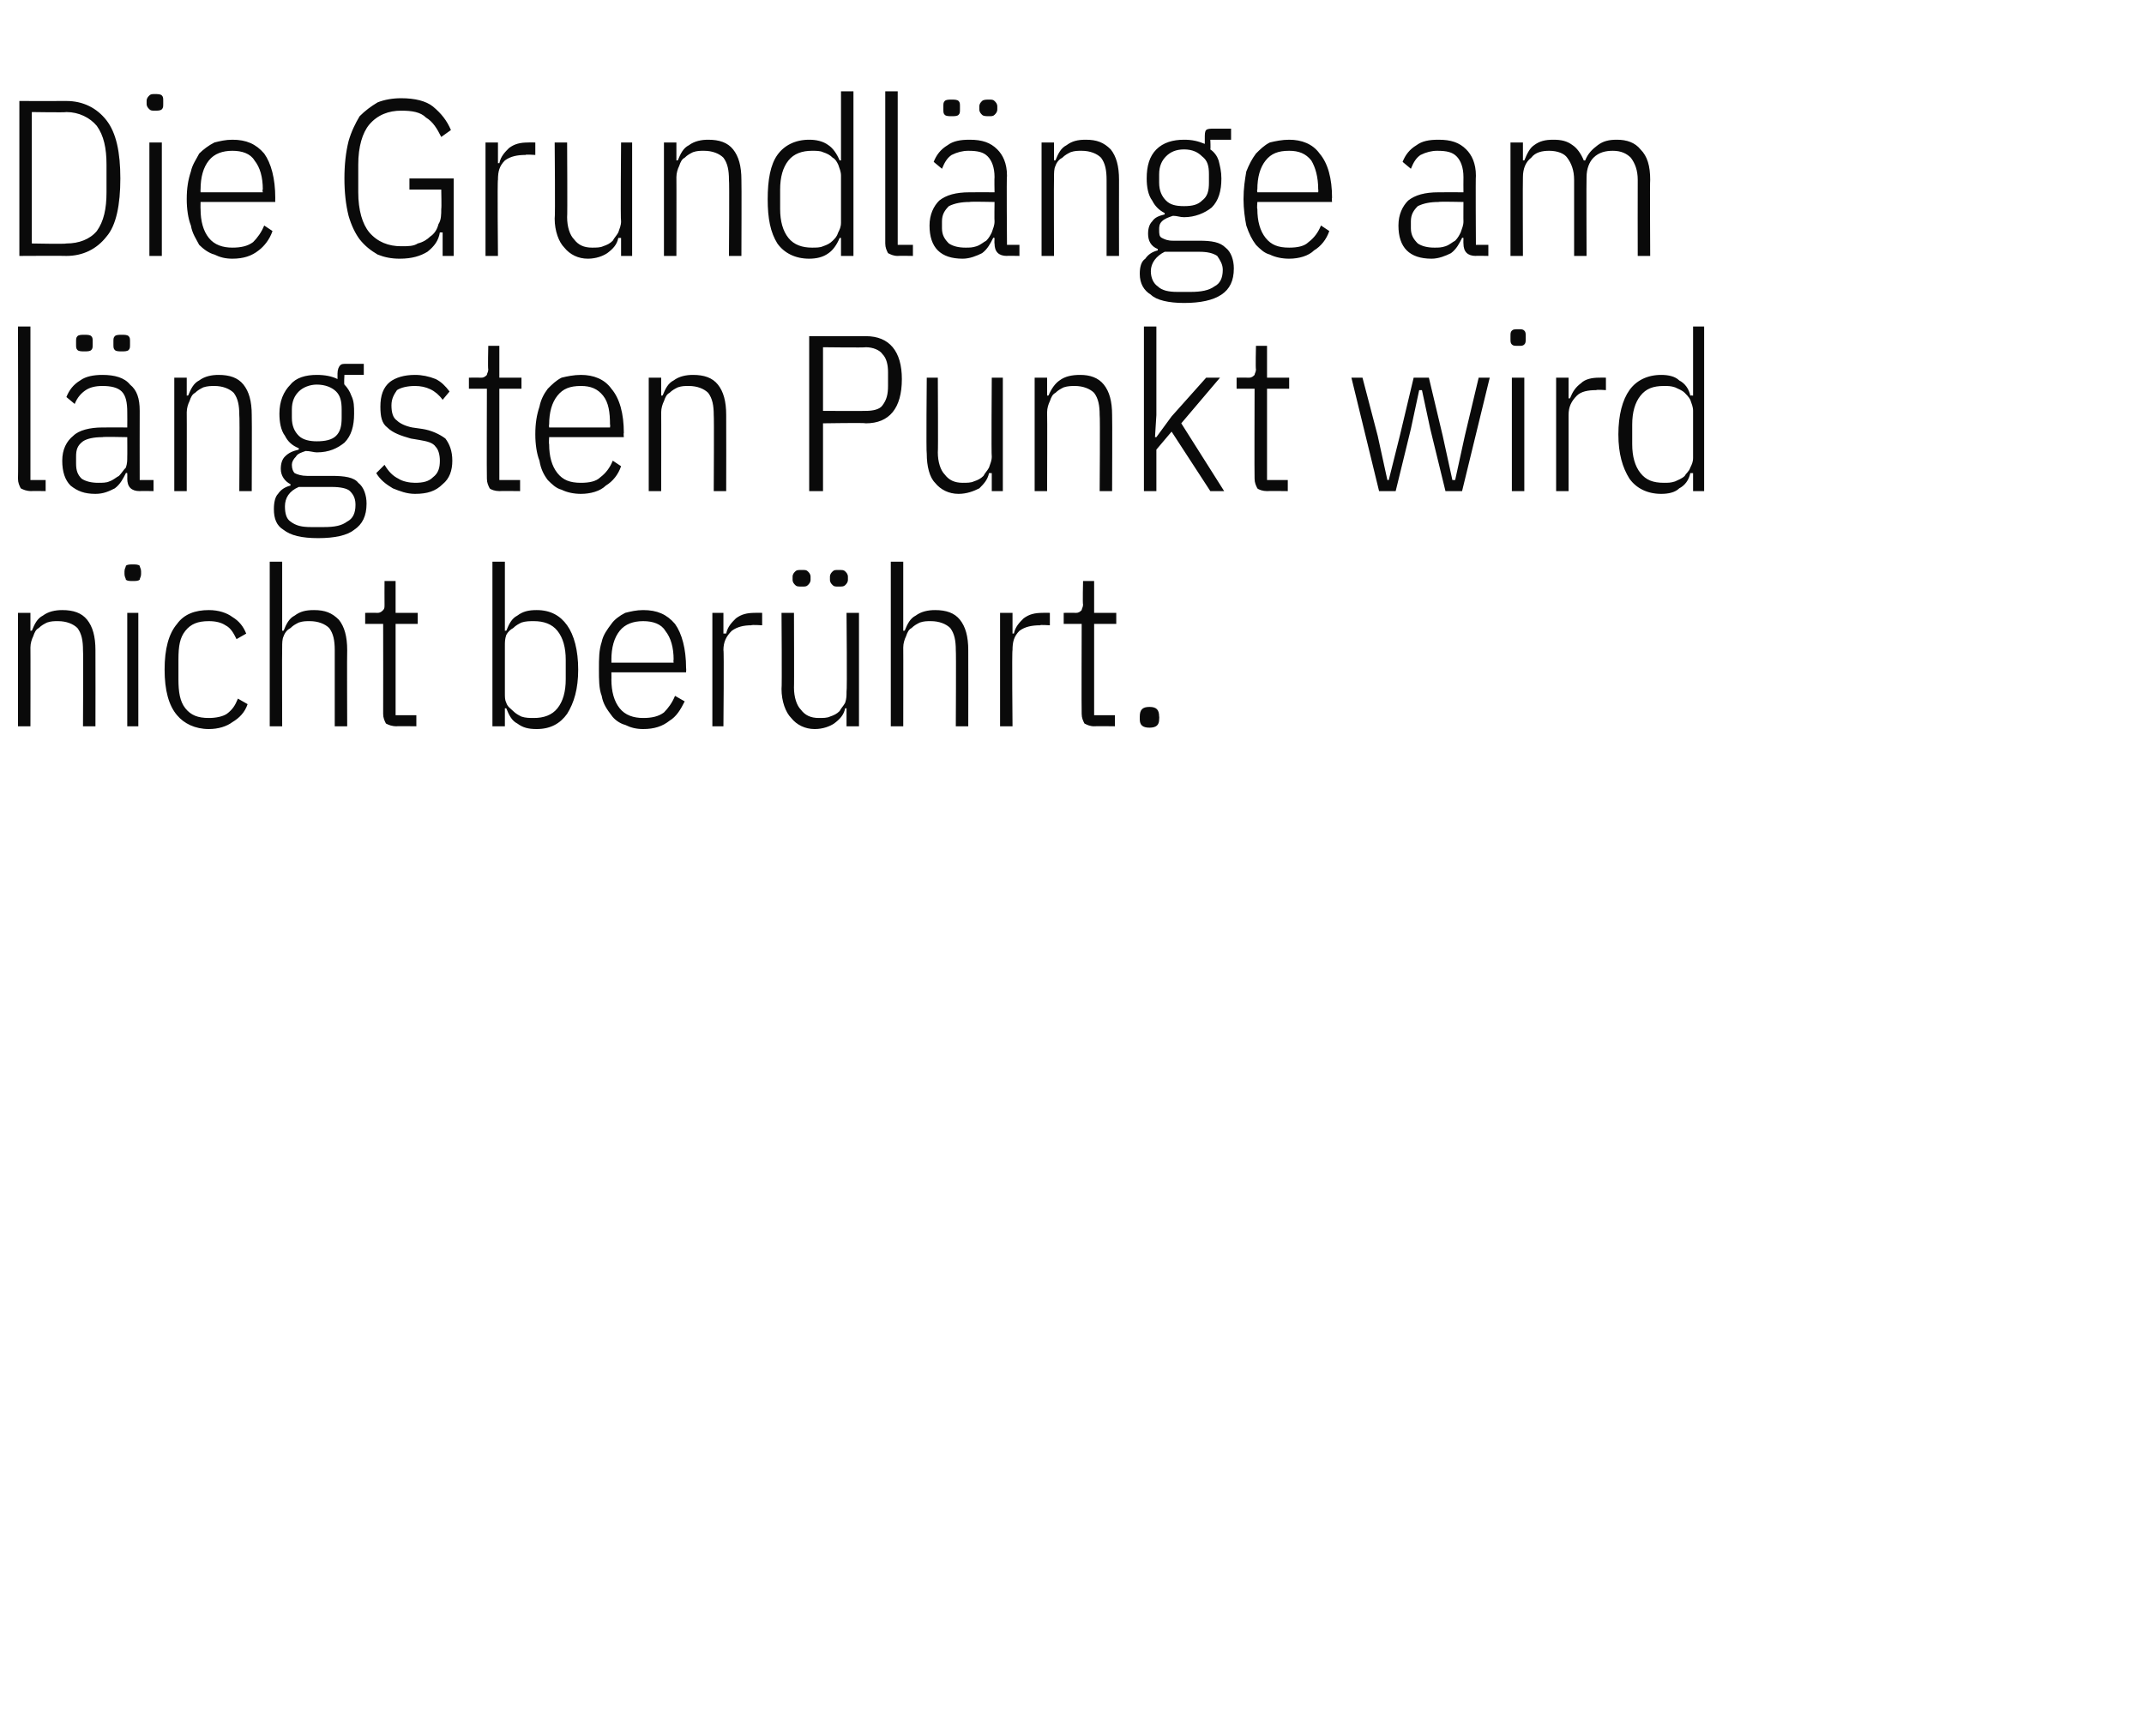 <?xml version="1.0" standalone="no"?><!DOCTYPE svg PUBLIC "-//W3C//DTD SVG 1.1//EN" "http://www.w3.org/Graphics/SVG/1.1/DTD/svg11.dtd"><svg xmlns="http://www.w3.org/2000/svg" version="1.1" width="155px" height="125.5px" viewBox="0 -6 155 125.5" style="top:-6px">  <desc>Die Grundl nge am l ngsten Punkt wird nicht ber hrt.</desc>  <defs/>  <g id="Polygon130259">    <path d="M 1.3 46.5 L 1.3 38.3 L 2.2 38.3 L 2.2 39.6 C 2.2 39.6 2.34 39.57 2.3 39.6 C 2.5 39.1 2.7 38.7 3.1 38.5 C 3.5 38.2 4 38.1 4.5 38.1 C 5.3 38.1 5.9 38.3 6.3 38.8 C 6.7 39.3 6.9 40 6.9 41 C 6.91 41.01 6.9 46.5 6.9 46.5 L 6 46.5 C 6 46.5 6.03 41.04 6 41 C 6 40.3 5.9 39.8 5.6 39.4 C 5.3 39.1 4.8 38.9 4.2 38.9 C 3.9 38.9 3.7 38.9 3.4 39 C 3.2 39.1 3 39.2 2.8 39.4 C 2.6 39.5 2.5 39.7 2.4 40 C 2.3 40.2 2.2 40.5 2.2 40.8 C 2.21 40.79 2.2 46.5 2.2 46.5 L 1.3 46.5 Z M 9.6 36 C 9.4 36 9.2 36 9.1 35.9 C 9.1 35.8 9 35.7 9 35.5 C 9 35.5 9 35.3 9 35.3 C 9 35.1 9.1 35 9.1 34.9 C 9.2 34.8 9.4 34.8 9.6 34.8 C 9.8 34.8 10 34.8 10.1 34.9 C 10.1 35 10.2 35.1 10.2 35.3 C 10.2 35.3 10.2 35.5 10.2 35.5 C 10.2 35.7 10.1 35.8 10.1 35.9 C 10 36 9.8 36 9.6 36 Z M 9.2 38.3 L 10 38.3 L 10 46.5 L 9.2 46.5 L 9.2 38.3 Z M 15.1 46.7 C 14.1 46.7 13.3 46.3 12.8 45.7 C 12.2 45 11.9 43.9 11.9 42.4 C 11.9 40.9 12.2 39.8 12.8 39.1 C 13.3 38.4 14.1 38.1 15.1 38.1 C 15.8 38.1 16.4 38.3 16.8 38.6 C 17.3 38.9 17.6 39.3 17.8 39.8 C 17.8 39.8 17.1 40.2 17.1 40.2 C 16.9 39.8 16.7 39.4 16.3 39.2 C 16 39 15.6 38.9 15.1 38.9 C 14.3 38.9 13.8 39.1 13.4 39.6 C 13 40.1 12.9 40.7 12.9 41.7 C 12.9 41.7 12.9 43.1 12.9 43.1 C 12.9 44 13 44.7 13.4 45.2 C 13.8 45.7 14.3 45.9 15.1 45.9 C 15.6 45.9 16.1 45.8 16.4 45.6 C 16.8 45.3 17 45 17.2 44.5 C 17.2 44.5 17.9 44.9 17.9 44.9 C 17.7 45.5 17.3 45.9 16.8 46.2 C 16.4 46.5 15.8 46.7 15.1 46.7 Z M 19.5 34.6 L 20.4 34.6 L 20.4 39.6 C 20.4 39.6 20.51 39.57 20.5 39.6 C 20.7 39.1 20.9 38.7 21.3 38.5 C 21.7 38.2 22.1 38.1 22.7 38.1 C 23.5 38.1 24 38.3 24.5 38.8 C 24.9 39.3 25.1 40 25.1 41 C 25.08 41.01 25.1 46.5 25.1 46.5 L 24.2 46.5 C 24.2 46.5 24.2 41.04 24.2 41 C 24.2 40.3 24.1 39.8 23.8 39.4 C 23.5 39.1 23 38.9 22.4 38.9 C 22.1 38.9 21.9 38.9 21.6 39 C 21.4 39.1 21.2 39.2 21 39.4 C 20.8 39.5 20.6 39.7 20.5 40 C 20.4 40.2 20.4 40.5 20.4 40.8 C 20.38 40.79 20.4 46.5 20.4 46.5 L 19.5 46.5 L 19.5 34.6 Z M 28.7 46.5 C 28.3 46.5 28.1 46.4 27.9 46.3 C 27.8 46.1 27.7 45.9 27.7 45.6 C 27.71 45.55 27.7 39.1 27.7 39.1 L 26.4 39.1 L 26.4 38.3 C 26.4 38.3 27.29 38.29 27.3 38.3 C 27.5 38.3 27.6 38.2 27.7 38.1 C 27.8 38 27.8 37.9 27.8 37.7 C 27.79 37.68 27.8 36 27.8 36 L 28.6 36 L 28.6 38.3 L 30.2 38.3 L 30.2 39.1 L 28.6 39.1 L 28.6 45.7 L 30.1 45.7 L 30.1 46.5 C 30.1 46.5 28.65 46.48 28.7 46.5 Z M 35.6 34.6 L 36.5 34.6 L 36.5 39.6 C 36.5 39.6 36.62 39.57 36.6 39.6 C 36.8 39.1 37 38.7 37.4 38.5 C 37.8 38.2 38.2 38.1 38.8 38.1 C 39.8 38.1 40.5 38.5 41 39.2 C 41.5 39.9 41.8 41 41.8 42.4 C 41.8 43.8 41.5 44.8 41 45.6 C 40.5 46.3 39.8 46.7 38.8 46.7 C 38.2 46.7 37.8 46.6 37.4 46.3 C 37 46.1 36.8 45.7 36.6 45.2 C 36.62 45.2 36.5 45.2 36.5 45.2 L 36.5 46.5 L 35.6 46.5 L 35.6 34.6 Z M 38.6 45.9 C 39.3 45.9 39.9 45.7 40.3 45.2 C 40.7 44.7 40.9 44 40.9 43.1 C 40.9 43.1 40.9 41.7 40.9 41.7 C 40.9 40.8 40.7 40.1 40.3 39.6 C 39.9 39.1 39.3 38.9 38.6 38.9 C 38.3 38.9 38 38.9 37.7 39 C 37.5 39.1 37.3 39.2 37.1 39.4 C 36.9 39.5 36.7 39.7 36.6 39.9 C 36.5 40.2 36.5 40.4 36.5 40.7 C 36.5 40.7 36.5 44.1 36.5 44.1 C 36.5 44.4 36.5 44.6 36.6 44.8 C 36.7 45.1 36.9 45.2 37.1 45.4 C 37.3 45.6 37.5 45.7 37.7 45.8 C 38 45.9 38.3 45.9 38.6 45.9 Z M 46.5 46.7 C 46 46.7 45.6 46.6 45.2 46.4 C 44.8 46.3 44.4 46 44.2 45.7 C 43.9 45.3 43.6 44.9 43.5 44.3 C 43.3 43.8 43.3 43.1 43.3 42.4 C 43.3 41.6 43.3 41 43.5 40.4 C 43.6 39.9 43.9 39.5 44.2 39.1 C 44.4 38.8 44.8 38.5 45.2 38.3 C 45.6 38.2 46 38.1 46.5 38.1 C 47.5 38.1 48.2 38.4 48.8 39.1 C 49.3 39.8 49.6 40.9 49.6 42.3 C 49.62 42.32 49.6 42.6 49.6 42.6 L 44.2 42.6 C 44.2 42.6 44.21 43.12 44.2 43.1 C 44.2 44 44.4 44.7 44.8 45.2 C 45.2 45.7 45.8 45.9 46.5 45.9 C 47.1 45.9 47.6 45.8 48 45.5 C 48.3 45.2 48.6 44.8 48.8 44.3 C 48.8 44.3 49.5 44.7 49.5 44.7 C 49.2 45.3 48.9 45.8 48.4 46.1 C 47.9 46.5 47.3 46.7 46.5 46.7 Z M 46.5 38.9 C 45.8 38.9 45.2 39.1 44.8 39.6 C 44.4 40.1 44.2 40.8 44.2 41.7 C 44.21 41.68 44.2 41.9 44.2 41.9 L 48.7 41.9 C 48.7 41.9 48.67 41.68 48.7 41.7 C 48.7 40.8 48.5 40.1 48.1 39.6 C 47.8 39.1 47.2 38.9 46.5 38.9 Z M 51.5 46.5 L 51.5 38.3 L 52.3 38.3 L 52.3 39.8 C 52.3 39.8 52.48 39.78 52.5 39.8 C 52.6 39.3 52.9 39 53.2 38.7 C 53.6 38.4 54 38.3 54.6 38.3 C 54.57 38.29 55.1 38.3 55.1 38.3 L 55.1 39.2 C 55.1 39.2 54.35 39.15 54.3 39.2 C 53.8 39.2 53.3 39.3 52.9 39.6 C 52.5 40 52.3 40.4 52.3 41 C 52.35 40.96 52.3 46.5 52.3 46.5 L 51.5 46.5 Z M 61.2 45.2 C 61.2 45.2 61.12 45.2 61.1 45.2 C 61 45.7 60.7 46 60.3 46.3 C 60 46.5 59.5 46.7 58.9 46.7 C 58.2 46.7 57.6 46.4 57.2 45.9 C 56.8 45.5 56.5 44.7 56.5 43.8 C 56.54 43.76 56.5 38.3 56.5 38.3 L 57.4 38.3 C 57.4 38.3 57.42 43.72 57.4 43.7 C 57.4 44.4 57.6 45 57.9 45.3 C 58.2 45.7 58.6 45.9 59.2 45.9 C 59.5 45.9 59.8 45.9 60 45.8 C 60.3 45.7 60.5 45.6 60.7 45.4 C 60.8 45.2 61 45 61.1 44.8 C 61.2 44.5 61.2 44.3 61.2 44 C 61.25 43.98 61.2 38.3 61.2 38.3 L 62.1 38.3 L 62.1 46.5 L 61.2 46.5 L 61.2 45.2 Z M 58 36.4 C 57.7 36.4 57.6 36.4 57.5 36.3 C 57.4 36.2 57.3 36.1 57.3 35.9 C 57.3 35.9 57.3 35.7 57.3 35.7 C 57.3 35.5 57.4 35.4 57.5 35.3 C 57.6 35.2 57.7 35.2 58 35.2 C 58.2 35.2 58.3 35.2 58.4 35.3 C 58.5 35.4 58.6 35.5 58.6 35.7 C 58.6 35.7 58.6 35.9 58.6 35.9 C 58.6 36.1 58.5 36.2 58.4 36.3 C 58.3 36.4 58.2 36.4 58 36.4 Z M 60.6 36.4 C 60.4 36.4 60.3 36.4 60.2 36.3 C 60.1 36.2 60 36.1 60 35.9 C 60 35.9 60 35.7 60 35.7 C 60 35.5 60.1 35.4 60.2 35.3 C 60.3 35.2 60.4 35.2 60.6 35.2 C 60.9 35.2 61 35.2 61.1 35.3 C 61.2 35.4 61.3 35.5 61.3 35.7 C 61.3 35.7 61.3 35.9 61.3 35.9 C 61.3 36.1 61.2 36.2 61.1 36.3 C 61 36.4 60.9 36.4 60.6 36.4 Z M 64.4 34.6 L 65.3 34.6 L 65.3 39.6 C 65.3 39.6 65.44 39.57 65.4 39.6 C 65.6 39.1 65.8 38.7 66.2 38.5 C 66.6 38.2 67.1 38.1 67.6 38.1 C 68.4 38.1 69 38.3 69.4 38.8 C 69.8 39.3 70 40 70 41 C 70.01 41.01 70 46.5 70 46.5 L 69.1 46.5 C 69.1 46.5 69.13 41.04 69.1 41 C 69.1 40.3 69 39.8 68.7 39.4 C 68.4 39.1 67.9 38.9 67.3 38.9 C 67 38.9 66.8 38.9 66.5 39 C 66.3 39.1 66.1 39.2 65.9 39.4 C 65.7 39.5 65.6 39.7 65.5 40 C 65.4 40.2 65.3 40.5 65.3 40.8 C 65.31 40.79 65.3 46.5 65.3 46.5 L 64.4 46.5 L 64.4 34.6 Z M 72.3 46.5 L 72.3 38.3 L 73.2 38.3 L 73.2 39.8 C 73.2 39.8 73.28 39.78 73.3 39.8 C 73.4 39.3 73.7 39 74 38.7 C 74.4 38.4 74.8 38.3 75.4 38.3 C 75.38 38.29 75.9 38.3 75.9 38.3 L 75.9 39.2 C 75.9 39.2 75.15 39.15 75.2 39.2 C 74.6 39.2 74.1 39.3 73.7 39.6 C 73.3 40 73.2 40.4 73.2 41 C 73.15 40.96 73.2 46.5 73.2 46.5 L 72.3 46.5 Z M 79.1 46.5 C 78.8 46.5 78.6 46.4 78.4 46.3 C 78.3 46.1 78.2 45.9 78.2 45.6 C 78.18 45.55 78.2 39.1 78.2 39.1 L 76.9 39.1 L 76.9 38.3 C 76.9 38.3 77.77 38.29 77.8 38.3 C 78 38.3 78.1 38.2 78.2 38.1 C 78.2 38 78.3 37.9 78.3 37.7 C 78.26 37.68 78.3 36 78.3 36 L 79.1 36 L 79.1 38.3 L 80.7 38.3 L 80.7 39.1 L 79.1 39.1 L 79.1 45.7 L 80.6 45.7 L 80.6 46.5 C 80.6 46.5 79.13 46.48 79.1 46.5 Z M 83.8 46 C 83.8 46.4 83.6 46.6 83.1 46.6 C 82.6 46.6 82.4 46.4 82.4 46 C 82.4 46 82.4 45.8 82.4 45.8 C 82.4 45.3 82.6 45.1 83.1 45.1 C 83.6 45.1 83.8 45.3 83.8 45.8 C 83.82 45.78 83.8 46 83.8 46 C 83.8 46 83.82 45.98 83.8 46 Z " stroke="none" fill="#0a0a0a"/>  </g>  <g id="Polygon130258">    <path d="M 2.3 29.5 C 1.9 29.5 1.7 29.4 1.5 29.3 C 1.4 29.1 1.3 28.9 1.3 28.6 C 1.33 28.55 1.3 17.6 1.3 17.6 L 2.2 17.6 L 2.2 28.7 L 3.3 28.7 L 3.3 29.5 C 3.3 29.5 2.26 29.48 2.3 29.5 Z M 10.1 29.5 C 9.5 29.5 9.2 29.2 9.2 28.6 C 9.21 28.62 9.2 28.2 9.2 28.2 C 9.2 28.2 9.08 28.17 9.1 28.2 C 8.9 28.6 8.7 29 8.3 29.3 C 7.9 29.5 7.5 29.7 6.9 29.7 C 6.1 29.7 5.6 29.5 5.1 29.1 C 4.7 28.7 4.5 28.1 4.5 27.3 C 4.5 26.5 4.8 25.9 5.3 25.5 C 5.7 25.1 6.5 24.9 7.4 24.9 C 7.44 24.89 9.2 24.9 9.2 24.9 C 9.2 24.9 9.21 23.8 9.2 23.8 C 9.2 23.1 9.1 22.6 8.8 22.3 C 8.5 22 8 21.9 7.4 21.9 C 6.9 21.9 6.5 22 6.2 22.2 C 5.9 22.4 5.6 22.7 5.4 23.2 C 5.4 23.2 4.8 22.7 4.8 22.7 C 5 22.2 5.3 21.8 5.8 21.5 C 6.2 21.2 6.8 21.1 7.4 21.1 C 8.3 21.1 9 21.3 9.4 21.8 C 9.9 22.2 10.1 22.8 10.1 23.7 C 10.09 23.72 10.1 28.7 10.1 28.7 L 11.1 28.7 L 11.1 29.5 C 11.1 29.5 10.09 29.48 10.1 29.5 Z M 7.1 28.9 C 7.4 28.9 7.7 28.9 7.9 28.8 C 8.2 28.7 8.4 28.5 8.6 28.4 C 8.8 28.2 8.9 28 9.1 27.8 C 9.2 27.5 9.2 27.3 9.2 27 C 9.21 27.01 9.2 25.6 9.2 25.6 C 9.2 25.6 7.42 25.56 7.4 25.6 C 6.8 25.6 6.3 25.7 6 25.9 C 5.6 26.2 5.5 26.5 5.5 27 C 5.5 27 5.5 27.5 5.5 27.5 C 5.5 28 5.6 28.3 5.9 28.6 C 6.2 28.8 6.6 28.9 7.1 28.9 Z M 6.1 19.4 C 5.9 19.4 5.7 19.4 5.6 19.3 C 5.5 19.2 5.5 19.1 5.5 18.9 C 5.5 18.9 5.5 18.7 5.5 18.7 C 5.5 18.5 5.5 18.4 5.6 18.3 C 5.7 18.2 5.9 18.2 6.1 18.2 C 6.3 18.2 6.5 18.2 6.6 18.3 C 6.7 18.4 6.7 18.5 6.7 18.7 C 6.7 18.7 6.7 18.9 6.7 18.9 C 6.7 19.1 6.7 19.2 6.6 19.3 C 6.5 19.4 6.3 19.4 6.1 19.4 Z M 8.8 19.4 C 8.6 19.4 8.4 19.4 8.3 19.3 C 8.2 19.2 8.2 19.1 8.2 18.9 C 8.2 18.9 8.2 18.7 8.2 18.7 C 8.2 18.5 8.2 18.4 8.3 18.3 C 8.4 18.2 8.6 18.2 8.8 18.2 C 9 18.2 9.2 18.2 9.3 18.3 C 9.4 18.4 9.4 18.5 9.4 18.7 C 9.4 18.7 9.4 18.9 9.4 18.9 C 9.4 19.1 9.4 19.2 9.3 19.3 C 9.2 19.4 9 19.4 8.8 19.4 Z M 12.6 29.5 L 12.6 21.3 L 13.5 21.3 L 13.5 22.6 C 13.5 22.6 13.64 22.57 13.6 22.6 C 13.8 22.1 14 21.7 14.4 21.5 C 14.8 21.2 15.3 21.1 15.8 21.1 C 16.6 21.1 17.2 21.3 17.6 21.8 C 18 22.3 18.2 23 18.2 24 C 18.22 24.01 18.2 29.5 18.2 29.5 L 17.3 29.5 C 17.3 29.5 17.34 24.04 17.3 24 C 17.3 23.3 17.2 22.8 16.9 22.4 C 16.6 22.1 16.1 21.9 15.5 21.9 C 15.3 21.9 15 21.9 14.7 22 C 14.5 22.1 14.3 22.2 14.1 22.4 C 13.9 22.5 13.8 22.7 13.7 23 C 13.6 23.2 13.5 23.5 13.5 23.8 C 13.51 23.79 13.5 29.5 13.5 29.5 L 12.6 29.5 Z M 26.5 30.4 C 26.5 31.3 26.2 31.9 25.6 32.3 C 25.1 32.7 24.2 32.9 23 32.9 C 21.8 32.9 21 32.7 20.5 32.3 C 20 32 19.8 31.5 19.8 30.8 C 19.8 30.3 19.9 29.9 20.1 29.7 C 20.3 29.4 20.6 29.2 21 29.1 C 21 29.1 21 29 21 29 C 20.6 28.8 20.3 28.4 20.3 27.9 C 20.3 27.5 20.4 27.2 20.6 27 C 20.9 26.7 21.2 26.6 21.6 26.5 C 21.6 26.5 21.6 26.4 21.6 26.4 C 21.1 26.2 20.8 25.9 20.6 25.5 C 20.3 25.1 20.2 24.5 20.2 23.9 C 20.2 23 20.5 22.3 21 21.8 C 21.4 21.3 22.1 21.1 22.9 21.1 C 23.5 21.1 24 21.2 24.4 21.4 C 24.4 21.4 24.4 21 24.4 21 C 24.4 20.7 24.5 20.5 24.6 20.4 C 24.7 20.3 24.8 20.3 25.1 20.3 C 25.08 20.3 26.3 20.3 26.3 20.3 L 26.3 21.1 L 24.9 21.1 C 24.9 21.1 24.86 21.77 24.9 21.8 C 25.1 22 25.3 22.3 25.4 22.6 C 25.6 23 25.6 23.4 25.6 23.9 C 25.6 24.8 25.4 25.5 24.9 26 C 24.4 26.4 23.8 26.7 22.9 26.7 C 22.7 26.7 22.4 26.6 22.1 26.6 C 21.8 26.7 21.5 26.8 21.4 27 C 21.2 27.2 21.1 27.4 21.1 27.6 C 21.1 27.9 21.2 28.1 21.3 28.2 C 21.5 28.3 21.8 28.4 22.2 28.4 C 22.2 28.4 24 28.4 24 28.4 C 24.9 28.4 25.6 28.5 25.9 28.9 C 26.3 29.2 26.5 29.8 26.5 30.4 Z M 25.7 30.5 C 25.7 30.1 25.6 29.8 25.3 29.5 C 25.1 29.3 24.6 29.2 24 29.2 C 24 29.2 21.6 29.2 21.6 29.2 C 20.9 29.5 20.6 30 20.6 30.6 C 20.6 31.1 20.7 31.5 21 31.7 C 21.4 32 21.8 32.1 22.5 32.1 C 22.5 32.1 23.4 32.1 23.4 32.1 C 24.2 32.1 24.7 32 25.1 31.7 C 25.5 31.5 25.7 31.1 25.7 30.5 Z M 22.9 25.9 C 23.5 25.9 24 25.8 24.3 25.5 C 24.6 25.2 24.7 24.8 24.7 24.2 C 24.7 24.2 24.7 23.6 24.7 23.6 C 24.7 23 24.6 22.6 24.3 22.3 C 24 22 23.5 21.8 22.9 21.8 C 22.4 21.8 21.9 22 21.6 22.3 C 21.3 22.6 21.1 23 21.1 23.6 C 21.1 23.6 21.1 24.2 21.1 24.2 C 21.1 24.8 21.3 25.2 21.6 25.5 C 21.9 25.8 22.4 25.9 22.9 25.9 Z M 30 29.7 C 29.4 29.7 28.9 29.5 28.4 29.3 C 27.9 29 27.5 28.7 27.2 28.2 C 27.2 28.2 27.8 27.6 27.8 27.6 C 28.1 28.1 28.4 28.4 28.8 28.6 C 29.1 28.8 29.6 28.9 30 28.9 C 30.6 28.9 31 28.8 31.3 28.5 C 31.7 28.2 31.8 27.8 31.8 27.3 C 31.8 26.9 31.7 26.5 31.5 26.3 C 31.3 26 30.9 25.9 30.3 25.8 C 30.3 25.8 29.7 25.7 29.7 25.7 C 29 25.5 28.4 25.3 28 24.9 C 27.6 24.6 27.5 24.1 27.5 23.4 C 27.5 22.6 27.7 22 28.2 21.6 C 28.6 21.3 29.2 21.1 30 21.1 C 30.5 21.1 31 21.2 31.5 21.4 C 31.9 21.6 32.2 21.9 32.5 22.3 C 32.5 22.3 32 22.9 32 22.9 C 31.5 22.2 30.8 21.9 30 21.9 C 29.5 21.9 29 22 28.7 22.2 C 28.5 22.5 28.3 22.8 28.3 23.3 C 28.3 23.8 28.4 24.2 28.7 24.4 C 28.9 24.6 29.3 24.8 29.8 24.9 C 29.8 24.9 30.5 25 30.5 25 C 31.2 25.1 31.8 25.4 32.2 25.7 C 32.5 26.1 32.7 26.6 32.7 27.3 C 32.7 28 32.5 28.6 32 29 C 31.5 29.5 30.9 29.7 30 29.7 Z M 36.1 29.5 C 35.8 29.5 35.5 29.4 35.4 29.3 C 35.3 29.1 35.2 28.9 35.2 28.6 C 35.18 28.55 35.2 22.1 35.2 22.1 L 33.9 22.1 L 33.9 21.3 C 33.9 21.3 34.76 21.29 34.8 21.3 C 35 21.3 35.1 21.2 35.2 21.1 C 35.2 21 35.3 20.9 35.3 20.7 C 35.26 20.68 35.3 19 35.3 19 L 36.1 19 L 36.1 21.3 L 37.7 21.3 L 37.7 22.1 L 36.1 22.1 L 36.1 28.7 L 37.6 28.7 L 37.6 29.5 C 37.6 29.5 36.12 29.48 36.1 29.5 Z M 42 29.7 C 41.5 29.7 41 29.6 40.6 29.4 C 40.2 29.3 39.9 29 39.6 28.7 C 39.3 28.3 39.1 27.9 39 27.3 C 38.8 26.8 38.7 26.1 38.7 25.4 C 38.7 24.6 38.8 24 39 23.4 C 39.1 22.9 39.3 22.5 39.6 22.1 C 39.9 21.8 40.2 21.5 40.6 21.3 C 41 21.2 41.5 21.1 42 21.1 C 42.9 21.1 43.7 21.4 44.2 22.1 C 44.8 22.8 45.1 23.9 45.1 25.3 C 45.07 25.32 45.1 25.6 45.1 25.6 L 39.7 25.6 C 39.7 25.6 39.67 26.12 39.7 26.1 C 39.7 27 39.9 27.7 40.3 28.2 C 40.7 28.7 41.2 28.9 42 28.9 C 42.6 28.9 43.1 28.8 43.4 28.5 C 43.8 28.2 44.1 27.8 44.3 27.3 C 44.3 27.3 44.9 27.7 44.9 27.7 C 44.7 28.3 44.3 28.8 43.8 29.1 C 43.4 29.5 42.7 29.7 42 29.7 Z M 42 21.9 C 41.2 21.9 40.7 22.1 40.3 22.6 C 39.9 23.1 39.7 23.8 39.7 24.7 C 39.67 24.68 39.7 24.9 39.7 24.9 L 44.1 24.9 C 44.1 24.9 44.13 24.68 44.1 24.7 C 44.1 23.8 44 23.1 43.6 22.6 C 43.2 22.1 42.7 21.9 42 21.9 Z M 46.9 29.5 L 46.9 21.3 L 47.8 21.3 L 47.8 22.6 C 47.8 22.6 47.94 22.57 47.9 22.6 C 48.1 22.1 48.3 21.7 48.7 21.5 C 49.1 21.2 49.6 21.1 50.1 21.1 C 50.9 21.1 51.5 21.3 51.9 21.8 C 52.3 22.3 52.5 23 52.5 24 C 52.51 24.01 52.5 29.5 52.5 29.5 L 51.6 29.5 C 51.6 29.5 51.63 24.04 51.6 24 C 51.6 23.3 51.5 22.8 51.2 22.4 C 50.9 22.1 50.4 21.9 49.8 21.9 C 49.5 21.9 49.3 21.9 49 22 C 48.8 22.1 48.6 22.2 48.4 22.4 C 48.2 22.5 48.1 22.7 48 23 C 47.9 23.2 47.8 23.5 47.8 23.8 C 47.81 23.79 47.8 29.5 47.8 29.5 L 46.9 29.5 Z M 58.5 29.5 L 58.5 18.3 C 58.5 18.3 62.59 18.31 62.6 18.3 C 64.3 18.3 65.2 19.4 65.2 21.4 C 65.2 23.5 64.3 24.6 62.6 24.6 C 62.59 24.55 59.5 24.6 59.5 24.6 L 59.5 29.5 L 58.5 29.5 Z M 59.5 23.7 C 59.5 23.7 62.56 23.72 62.6 23.7 C 63.1 23.7 63.6 23.6 63.8 23.3 C 64.1 22.9 64.2 22.5 64.2 21.9 C 64.2 21.9 64.2 20.9 64.2 20.9 C 64.2 20.4 64.1 19.9 63.8 19.6 C 63.6 19.3 63.1 19.1 62.6 19.1 C 62.56 19.14 59.5 19.1 59.5 19.1 L 59.5 23.7 Z M 71.7 28.2 C 71.7 28.2 71.53 28.2 71.5 28.2 C 71.4 28.7 71.1 29 70.8 29.3 C 70.4 29.5 69.9 29.7 69.3 29.7 C 68.6 29.7 68 29.4 67.6 28.9 C 67.2 28.5 67 27.7 67 26.8 C 66.95 26.76 67 21.3 67 21.3 L 67.8 21.3 C 67.8 21.3 67.83 26.72 67.8 26.7 C 67.8 27.4 68 28 68.3 28.3 C 68.6 28.7 69 28.9 69.6 28.9 C 69.9 28.9 70.2 28.9 70.4 28.8 C 70.7 28.7 70.9 28.6 71.1 28.4 C 71.2 28.2 71.4 28 71.5 27.8 C 71.6 27.5 71.7 27.3 71.7 27 C 71.66 26.98 71.7 21.3 71.7 21.3 L 72.5 21.3 L 72.5 29.5 L 71.7 29.5 L 71.7 28.2 Z M 74.8 29.5 L 74.8 21.3 L 75.7 21.3 L 75.7 22.6 C 75.7 22.6 75.84 22.57 75.8 22.6 C 76 22.1 76.3 21.7 76.6 21.5 C 77 21.2 77.5 21.1 78.1 21.1 C 78.8 21.1 79.4 21.3 79.8 21.8 C 80.2 22.3 80.4 23 80.4 24 C 80.42 24.01 80.4 29.5 80.4 29.5 L 79.5 29.5 C 79.5 29.5 79.54 24.04 79.5 24 C 79.5 23.3 79.4 22.8 79.1 22.4 C 78.8 22.1 78.3 21.9 77.7 21.9 C 77.5 21.9 77.2 21.9 76.9 22 C 76.7 22.1 76.5 22.2 76.3 22.4 C 76.1 22.5 76 22.7 75.9 23 C 75.8 23.2 75.7 23.5 75.7 23.8 C 75.72 23.79 75.7 29.5 75.7 29.5 L 74.8 29.5 Z M 82.7 17.6 L 83.6 17.6 L 83.6 24 L 83.5 25.6 L 83.6 25.6 L 84.7 24.1 L 87.2 21.3 L 88.2 21.3 L 85.4 24.6 L 88.5 29.5 L 87.5 29.5 L 84.7 25.2 L 83.6 26.5 L 83.6 29.5 L 82.7 29.5 L 82.7 17.6 Z M 91.6 29.5 C 91.3 29.5 91 29.4 90.9 29.3 C 90.8 29.1 90.7 28.9 90.7 28.6 C 90.68 28.55 90.7 22.1 90.7 22.1 L 89.4 22.1 L 89.4 21.3 C 89.4 21.3 90.26 21.29 90.3 21.3 C 90.5 21.3 90.6 21.2 90.7 21.1 C 90.7 21 90.8 20.9 90.8 20.7 C 90.76 20.68 90.8 19 90.8 19 L 91.6 19 L 91.6 21.3 L 93.2 21.3 L 93.2 22.1 L 91.6 22.1 L 91.6 28.7 L 93.1 28.7 L 93.1 29.5 C 93.1 29.5 91.62 29.48 91.6 29.5 Z M 97.7 21.3 L 98.5 21.3 L 99.6 25.5 L 100.3 28.7 L 100.4 28.7 L 101.2 25.5 L 102.2 21.3 L 103.3 21.3 L 104.3 25.5 L 105 28.7 L 105.2 28.7 L 105.9 25.5 L 106.9 21.3 L 107.7 21.3 L 105.7 29.5 L 104.5 29.5 L 103.4 25 L 102.8 22.2 L 102.6 22.2 L 102 25 L 100.9 29.5 L 99.7 29.5 L 97.7 21.3 Z M 109.8 19 C 109.5 19 109.4 19 109.3 18.9 C 109.2 18.8 109.2 18.7 109.2 18.5 C 109.2 18.5 109.2 18.3 109.2 18.3 C 109.2 18.1 109.2 18 109.3 17.9 C 109.4 17.8 109.5 17.8 109.8 17.8 C 110 17.8 110.1 17.8 110.2 17.9 C 110.3 18 110.3 18.1 110.3 18.3 C 110.3 18.3 110.3 18.5 110.3 18.5 C 110.3 18.7 110.3 18.8 110.2 18.9 C 110.1 19 110 19 109.8 19 Z M 109.3 21.3 L 110.2 21.3 L 110.2 29.5 L 109.3 29.5 L 109.3 21.3 Z M 112.5 29.5 L 112.5 21.3 L 113.4 21.3 L 113.4 22.8 C 113.4 22.8 113.53 22.78 113.5 22.8 C 113.7 22.3 113.9 22 114.3 21.7 C 114.6 21.4 115.1 21.3 115.6 21.3 C 115.62 21.29 116.1 21.3 116.1 21.3 L 116.1 22.2 C 116.1 22.2 115.4 22.15 115.4 22.2 C 114.8 22.2 114.3 22.3 114 22.6 C 113.6 23 113.4 23.4 113.4 24 C 113.4 23.96 113.4 29.5 113.4 29.5 L 112.5 29.5 Z M 122.4 28.2 C 122.4 28.2 122.22 28.2 122.2 28.2 C 122.1 28.7 121.8 29.1 121.4 29.3 C 121.1 29.6 120.6 29.7 120.1 29.7 C 119.1 29.7 118.3 29.3 117.8 28.6 C 117.3 27.8 117 26.8 117 25.4 C 117 24 117.3 22.9 117.8 22.2 C 118.3 21.5 119.1 21.1 120.1 21.1 C 120.6 21.1 121.1 21.2 121.4 21.5 C 121.8 21.7 122.1 22.1 122.2 22.6 C 122.22 22.57 122.4 22.6 122.4 22.6 L 122.4 17.6 L 123.2 17.6 L 123.2 29.5 L 122.4 29.5 L 122.4 28.2 Z M 120.3 28.9 C 120.6 28.9 120.8 28.9 121.1 28.8 C 121.3 28.7 121.6 28.6 121.8 28.4 C 121.9 28.2 122.1 28.1 122.2 27.8 C 122.3 27.6 122.4 27.4 122.4 27.1 C 122.4 27.1 122.4 23.7 122.4 23.7 C 122.4 23.4 122.3 23.2 122.2 22.9 C 122.1 22.7 121.9 22.5 121.8 22.4 C 121.6 22.2 121.3 22.1 121.1 22 C 120.8 21.9 120.6 21.9 120.3 21.9 C 119.5 21.9 119 22.1 118.6 22.6 C 118.2 23.1 118 23.8 118 24.7 C 118 24.7 118 26.1 118 26.1 C 118 27 118.2 27.7 118.6 28.2 C 119 28.7 119.5 28.9 120.3 28.9 Z " stroke="none" fill="#0a0a0a"/>  </g>  <g id="Polygon130257">    <path d="M 1.4 1.3 C 1.4 1.3 4.75 1.31 4.8 1.3 C 6 1.3 7 1.8 7.7 2.7 C 8.4 3.6 8.7 5 8.7 6.9 C 8.7 8.8 8.4 10.3 7.7 11.1 C 7 12 6 12.5 4.8 12.5 C 4.75 12.48 1.4 12.5 1.4 12.5 L 1.4 1.3 Z M 4.8 11.6 C 5.7 11.6 6.5 11.3 7 10.7 C 7.5 10 7.7 9.1 7.7 7.9 C 7.7 7.9 7.7 5.9 7.7 5.9 C 7.7 4.7 7.5 3.8 7 3.1 C 6.5 2.5 5.7 2.1 4.8 2.1 C 4.77 2.14 2.3 2.1 2.3 2.1 L 2.3 11.6 C 2.3 11.6 4.77 11.65 4.8 11.6 Z M 11.2 2 C 11 2 10.9 2 10.8 1.9 C 10.7 1.8 10.6 1.7 10.6 1.5 C 10.6 1.5 10.6 1.3 10.6 1.3 C 10.6 1.1 10.7 1 10.8 0.9 C 10.9 0.8 11 0.8 11.2 0.8 C 11.4 0.8 11.6 0.8 11.7 0.9 C 11.8 1 11.8 1.1 11.8 1.3 C 11.8 1.3 11.8 1.5 11.8 1.5 C 11.8 1.7 11.8 1.8 11.7 1.9 C 11.6 2 11.4 2 11.2 2 Z M 10.8 4.3 L 11.7 4.3 L 11.7 12.5 L 10.8 12.5 L 10.8 4.3 Z M 16.8 12.7 C 16.3 12.7 15.9 12.6 15.5 12.4 C 15.1 12.3 14.7 12 14.4 11.7 C 14.2 11.3 13.9 10.9 13.8 10.3 C 13.6 9.8 13.5 9.1 13.5 8.4 C 13.5 7.6 13.6 7 13.8 6.4 C 13.9 5.9 14.2 5.5 14.4 5.1 C 14.7 4.8 15.1 4.5 15.5 4.3 C 15.9 4.2 16.3 4.1 16.8 4.1 C 17.8 4.1 18.5 4.4 19.1 5.1 C 19.6 5.8 19.9 6.9 19.9 8.3 C 19.89 8.32 19.9 8.6 19.9 8.6 L 14.5 8.6 C 14.5 8.6 14.49 9.12 14.5 9.1 C 14.5 10 14.7 10.7 15.1 11.2 C 15.5 11.7 16.1 11.9 16.8 11.9 C 17.4 11.9 17.9 11.8 18.3 11.5 C 18.6 11.2 18.9 10.8 19.1 10.3 C 19.1 10.3 19.7 10.7 19.7 10.7 C 19.5 11.3 19.1 11.8 18.7 12.1 C 18.2 12.5 17.6 12.7 16.8 12.7 Z M 16.8 4.9 C 16.1 4.9 15.5 5.1 15.1 5.6 C 14.7 6.1 14.5 6.8 14.5 7.7 C 14.49 7.68 14.5 7.9 14.5 7.9 L 19 7.9 C 19 7.9 18.95 7.68 19 7.7 C 19 6.8 18.8 6.1 18.4 5.6 C 18.1 5.1 17.5 4.9 16.8 4.9 Z M 32 10.8 C 32 10.8 31.83 10.8 31.8 10.8 C 31.7 11.4 31.4 11.8 30.9 12.2 C 30.4 12.5 29.8 12.7 28.9 12.7 C 28.3 12.7 27.8 12.6 27.3 12.4 C 26.8 12.1 26.4 11.8 26 11.3 C 25.7 10.9 25.4 10.3 25.2 9.6 C 25 8.8 24.9 7.9 24.9 6.9 C 24.9 5.9 25 5 25.2 4.2 C 25.4 3.5 25.7 2.9 26 2.4 C 26.4 2 26.8 1.7 27.3 1.4 C 27.8 1.2 28.4 1.1 29 1.1 C 30 1.1 30.8 1.3 31.3 1.7 C 31.9 2.2 32.3 2.7 32.6 3.4 C 32.6 3.4 31.9 3.9 31.9 3.9 C 31.6 3.3 31.3 2.8 30.8 2.5 C 30.4 2.1 29.8 2 29 2 C 28.1 2 27.3 2.3 26.7 3 C 26.2 3.6 25.9 4.6 25.9 5.9 C 25.9 5.9 25.9 7.9 25.9 7.9 C 25.9 9.2 26.2 10.2 26.7 10.8 C 27.3 11.5 28.1 11.8 29 11.8 C 29.5 11.8 29.9 11.8 30.2 11.6 C 30.6 11.5 30.9 11.3 31.1 11.1 C 31.4 10.9 31.6 10.6 31.7 10.2 C 31.9 9.9 31.9 9.5 31.9 9.1 C 31.93 9.07 31.9 7.7 31.9 7.7 L 29.6 7.7 L 29.6 6.9 L 32.8 6.9 L 32.8 12.5 L 32 12.5 L 32 10.8 Z M 35.1 12.5 L 35.1 4.3 L 36 4.3 L 36 5.8 C 36 5.8 36.08 5.78 36.1 5.8 C 36.2 5.3 36.5 5 36.8 4.7 C 37.2 4.4 37.6 4.3 38.2 4.3 C 38.18 4.29 38.7 4.3 38.7 4.3 L 38.7 5.2 C 38.7 5.2 37.95 5.15 38 5.2 C 37.4 5.2 36.9 5.3 36.5 5.6 C 36.1 6 36 6.4 36 7 C 35.95 6.96 36 12.5 36 12.5 L 35.1 12.5 Z M 44.9 11.2 C 44.9 11.2 44.72 11.2 44.7 11.2 C 44.6 11.7 44.3 12 43.9 12.3 C 43.6 12.5 43.1 12.7 42.5 12.7 C 41.8 12.7 41.2 12.4 40.8 11.9 C 40.4 11.5 40.1 10.7 40.1 9.8 C 40.15 9.76 40.1 4.3 40.1 4.3 L 41 4.3 C 41 4.3 41.03 9.72 41 9.7 C 41 10.4 41.2 11 41.5 11.3 C 41.8 11.7 42.2 11.9 42.8 11.9 C 43.1 11.9 43.4 11.9 43.6 11.8 C 43.9 11.7 44.1 11.6 44.3 11.4 C 44.4 11.2 44.6 11 44.7 10.8 C 44.8 10.5 44.9 10.3 44.9 10 C 44.85 9.98 44.9 4.3 44.9 4.3 L 45.7 4.3 L 45.7 12.5 L 44.9 12.5 L 44.9 11.2 Z M 48 12.5 L 48 4.3 L 48.9 4.3 L 48.9 5.6 C 48.9 5.6 49.04 5.57 49 5.6 C 49.2 5.1 49.4 4.7 49.8 4.5 C 50.2 4.2 50.7 4.1 51.2 4.1 C 52 4.1 52.6 4.3 53 4.8 C 53.4 5.3 53.6 6 53.6 7 C 53.62 7.01 53.6 12.5 53.6 12.5 L 52.7 12.5 C 52.7 12.5 52.74 7.04 52.7 7 C 52.7 6.3 52.6 5.8 52.3 5.4 C 52 5.1 51.5 4.9 50.9 4.9 C 50.6 4.9 50.4 4.9 50.1 5 C 49.9 5.1 49.7 5.2 49.5 5.4 C 49.3 5.5 49.2 5.7 49.1 6 C 49 6.2 48.9 6.5 48.9 6.8 C 48.91 6.79 48.9 12.5 48.9 12.5 L 48 12.5 Z M 60.8 11.2 C 60.8 11.2 60.65 11.2 60.7 11.2 C 60.5 11.7 60.2 12.1 59.9 12.3 C 59.5 12.6 59 12.7 58.5 12.7 C 57.5 12.7 56.7 12.3 56.2 11.6 C 55.7 10.8 55.5 9.8 55.5 8.4 C 55.5 7 55.7 5.9 56.2 5.2 C 56.7 4.5 57.5 4.1 58.5 4.1 C 59 4.1 59.5 4.2 59.9 4.5 C 60.2 4.7 60.5 5.1 60.7 5.6 C 60.65 5.57 60.8 5.6 60.8 5.6 L 60.8 0.6 L 61.7 0.6 L 61.7 12.5 L 60.8 12.5 L 60.8 11.2 Z M 58.7 11.9 C 59 11.9 59.3 11.9 59.5 11.8 C 59.8 11.7 60 11.6 60.2 11.4 C 60.4 11.2 60.5 11.1 60.6 10.8 C 60.7 10.6 60.8 10.4 60.8 10.1 C 60.8 10.1 60.8 6.7 60.8 6.7 C 60.8 6.4 60.7 6.2 60.6 5.9 C 60.5 5.7 60.4 5.5 60.2 5.4 C 60 5.2 59.8 5.1 59.5 5 C 59.3 4.9 59 4.9 58.7 4.9 C 58 4.9 57.4 5.1 57 5.6 C 56.6 6.1 56.4 6.8 56.4 7.7 C 56.4 7.7 56.4 9.1 56.4 9.1 C 56.4 10 56.6 10.7 57 11.2 C 57.4 11.7 58 11.9 58.7 11.9 Z M 64.9 12.5 C 64.6 12.5 64.4 12.4 64.2 12.3 C 64.1 12.1 64 11.9 64 11.6 C 64 11.55 64 0.6 64 0.6 L 64.9 0.6 L 64.9 11.7 L 66 11.7 L 66 12.5 C 66 12.5 64.93 12.48 64.9 12.5 Z M 72.8 12.5 C 72.2 12.5 71.9 12.2 71.9 11.6 C 71.88 11.62 71.9 11.2 71.9 11.2 C 71.9 11.2 71.76 11.17 71.8 11.2 C 71.6 11.6 71.4 12 71 12.3 C 70.6 12.5 70.1 12.7 69.6 12.7 C 68.8 12.7 68.2 12.5 67.8 12.1 C 67.4 11.7 67.2 11.1 67.2 10.3 C 67.2 9.5 67.5 8.9 67.9 8.5 C 68.4 8.1 69.1 7.9 70.1 7.9 C 70.11 7.89 71.9 7.9 71.9 7.9 C 71.9 7.9 71.88 6.8 71.9 6.8 C 71.9 6.1 71.7 5.6 71.4 5.3 C 71.1 5 70.7 4.9 70 4.9 C 69.6 4.9 69.2 5 68.8 5.2 C 68.5 5.4 68.3 5.7 68.1 6.2 C 68.1 6.2 67.5 5.7 67.5 5.7 C 67.7 5.2 68 4.8 68.5 4.5 C 68.9 4.2 69.4 4.1 70.1 4.1 C 71 4.1 71.6 4.3 72.1 4.8 C 72.5 5.2 72.8 5.8 72.8 6.7 C 72.76 6.72 72.8 11.7 72.8 11.7 L 73.7 11.7 L 73.7 12.5 C 73.7 12.5 72.76 12.48 72.8 12.5 Z M 69.8 11.9 C 70.1 11.9 70.3 11.9 70.6 11.8 C 70.9 11.7 71.1 11.5 71.3 11.4 C 71.5 11.2 71.6 11 71.7 10.8 C 71.8 10.5 71.9 10.3 71.9 10 C 71.88 10.01 71.9 8.6 71.9 8.6 C 71.9 8.6 70.09 8.56 70.1 8.6 C 69.5 8.6 69 8.7 68.6 8.9 C 68.3 9.2 68.1 9.5 68.1 10 C 68.1 10 68.1 10.5 68.1 10.5 C 68.1 11 68.3 11.3 68.6 11.6 C 68.9 11.8 69.3 11.9 69.8 11.9 Z M 68.8 2.4 C 68.6 2.4 68.4 2.4 68.3 2.3 C 68.2 2.2 68.2 2.1 68.2 1.9 C 68.2 1.9 68.2 1.7 68.2 1.7 C 68.2 1.5 68.2 1.4 68.3 1.3 C 68.4 1.2 68.6 1.2 68.8 1.2 C 69 1.2 69.2 1.2 69.3 1.3 C 69.4 1.4 69.4 1.5 69.4 1.7 C 69.4 1.7 69.4 1.9 69.4 1.9 C 69.4 2.1 69.4 2.2 69.3 2.3 C 69.2 2.4 69 2.4 68.8 2.4 Z M 71.5 2.4 C 71.3 2.4 71.1 2.4 71 2.3 C 70.9 2.2 70.8 2.1 70.8 1.9 C 70.8 1.9 70.8 1.7 70.8 1.7 C 70.8 1.5 70.9 1.4 71 1.3 C 71.1 1.2 71.3 1.2 71.5 1.2 C 71.7 1.2 71.8 1.2 71.9 1.3 C 72 1.4 72.1 1.5 72.1 1.7 C 72.1 1.7 72.1 1.9 72.1 1.9 C 72.1 2.1 72 2.2 71.9 2.3 C 71.8 2.4 71.7 2.4 71.5 2.4 Z M 75.3 12.5 L 75.3 4.3 L 76.2 4.3 L 76.2 5.6 C 76.2 5.6 76.31 5.57 76.3 5.6 C 76.5 5.1 76.7 4.7 77.1 4.5 C 77.5 4.2 77.9 4.1 78.5 4.1 C 79.3 4.1 79.8 4.3 80.3 4.8 C 80.7 5.3 80.9 6 80.9 7 C 80.89 7.01 80.9 12.5 80.9 12.5 L 80 12.5 C 80 12.5 80.01 7.04 80 7 C 80 6.3 79.9 5.8 79.6 5.4 C 79.3 5.1 78.8 4.9 78.2 4.9 C 77.9 4.9 77.7 4.9 77.4 5 C 77.2 5.1 77 5.2 76.8 5.4 C 76.6 5.5 76.4 5.7 76.3 6 C 76.2 6.2 76.2 6.5 76.2 6.8 C 76.18 6.79 76.2 12.5 76.2 12.5 L 75.3 12.5 Z M 89.2 13.4 C 89.2 14.3 88.9 14.9 88.3 15.3 C 87.7 15.7 86.8 15.9 85.6 15.9 C 84.5 15.9 83.6 15.7 83.2 15.3 C 82.7 15 82.4 14.5 82.4 13.8 C 82.4 13.3 82.5 12.9 82.8 12.7 C 83 12.4 83.3 12.2 83.7 12.1 C 83.7 12.1 83.7 12 83.7 12 C 83.2 11.8 83 11.4 83 10.9 C 83 10.5 83.1 10.2 83.3 10 C 83.5 9.7 83.8 9.6 84.2 9.5 C 84.2 9.5 84.2 9.4 84.2 9.4 C 83.8 9.2 83.5 8.9 83.3 8.5 C 83 8.1 82.9 7.5 82.9 6.9 C 82.9 6 83.1 5.3 83.6 4.8 C 84.1 4.3 84.8 4.1 85.6 4.1 C 86.2 4.1 86.6 4.2 87.1 4.4 C 87.1 4.4 87.1 4 87.1 4 C 87.1 3.7 87.1 3.5 87.2 3.4 C 87.3 3.3 87.5 3.3 87.8 3.3 C 87.75 3.3 89 3.3 89 3.3 L 89 4.1 L 87.5 4.1 C 87.5 4.1 87.53 4.77 87.5 4.8 C 87.8 5 88 5.3 88.1 5.6 C 88.2 6 88.3 6.4 88.3 6.9 C 88.3 7.8 88.1 8.5 87.6 9 C 87.1 9.4 86.4 9.7 85.6 9.7 C 85.3 9.7 85.1 9.6 84.8 9.6 C 84.5 9.7 84.2 9.8 84 10 C 83.8 10.2 83.8 10.4 83.8 10.6 C 83.8 10.9 83.8 11.1 84 11.2 C 84.2 11.3 84.4 11.4 84.8 11.4 C 84.8 11.4 86.7 11.4 86.7 11.4 C 87.6 11.4 88.2 11.5 88.6 11.9 C 89 12.2 89.2 12.8 89.2 13.4 Z M 88.4 13.5 C 88.4 13.1 88.2 12.8 88 12.5 C 87.7 12.3 87.3 12.2 86.7 12.2 C 86.7 12.2 84.2 12.2 84.2 12.2 C 83.6 12.5 83.2 13 83.2 13.6 C 83.2 14.1 83.4 14.5 83.7 14.7 C 84 15 84.5 15.1 85.1 15.1 C 85.1 15.1 86.1 15.1 86.1 15.1 C 86.8 15.1 87.4 15 87.8 14.7 C 88.2 14.5 88.4 14.1 88.4 13.5 Z M 85.6 8.9 C 86.2 8.9 86.6 8.8 86.9 8.5 C 87.3 8.2 87.4 7.8 87.4 7.2 C 87.4 7.2 87.4 6.6 87.4 6.6 C 87.4 6 87.3 5.6 86.9 5.3 C 86.6 5 86.2 4.8 85.6 4.8 C 85 4.8 84.6 5 84.3 5.3 C 84 5.6 83.8 6 83.8 6.6 C 83.8 6.6 83.8 7.2 83.8 7.2 C 83.8 7.8 84 8.2 84.3 8.5 C 84.6 8.8 85 8.9 85.6 8.9 Z M 93.2 12.7 C 92.7 12.7 92.2 12.6 91.8 12.4 C 91.4 12.3 91.1 12 90.8 11.7 C 90.5 11.3 90.3 10.9 90.1 10.3 C 90 9.8 89.9 9.1 89.9 8.4 C 89.9 7.6 90 7 90.1 6.4 C 90.3 5.9 90.5 5.5 90.8 5.1 C 91.1 4.8 91.4 4.5 91.8 4.3 C 92.2 4.2 92.7 4.1 93.2 4.1 C 94.1 4.1 94.9 4.4 95.4 5.1 C 96 5.8 96.3 6.9 96.3 8.3 C 96.27 8.32 96.3 8.6 96.3 8.6 L 90.9 8.6 C 90.9 8.6 90.86 9.12 90.9 9.1 C 90.9 10 91.1 10.7 91.5 11.2 C 91.9 11.7 92.4 11.9 93.2 11.9 C 93.8 11.9 94.3 11.8 94.6 11.5 C 95 11.2 95.3 10.8 95.5 10.3 C 95.5 10.3 96.1 10.7 96.1 10.7 C 95.9 11.3 95.5 11.8 95 12.1 C 94.6 12.5 93.9 12.7 93.2 12.7 Z M 93.2 4.9 C 92.4 4.9 91.9 5.1 91.5 5.6 C 91.1 6.1 90.9 6.8 90.9 7.7 C 90.86 7.68 90.9 7.9 90.9 7.9 L 95.3 7.9 C 95.3 7.9 95.32 7.68 95.3 7.7 C 95.3 6.8 95.1 6.1 94.8 5.6 C 94.4 5.1 93.9 4.9 93.2 4.9 Z M 106.7 12.5 C 106.1 12.5 105.8 12.2 105.8 11.6 C 105.79 11.62 105.8 11.2 105.8 11.2 C 105.8 11.2 105.66 11.17 105.7 11.2 C 105.5 11.6 105.3 12 104.9 12.3 C 104.5 12.5 104 12.7 103.5 12.7 C 102.7 12.7 102.1 12.5 101.7 12.1 C 101.3 11.7 101.1 11.1 101.1 10.3 C 101.1 9.5 101.4 8.9 101.8 8.5 C 102.3 8.1 103 7.9 104 7.9 C 104.01 7.89 105.8 7.9 105.8 7.9 C 105.8 7.9 105.79 6.8 105.8 6.8 C 105.8 6.1 105.6 5.6 105.3 5.3 C 105 5 104.6 4.9 103.9 4.9 C 103.5 4.9 103.1 5 102.7 5.2 C 102.4 5.4 102.2 5.7 102 6.2 C 102 6.2 101.4 5.7 101.4 5.7 C 101.6 5.2 101.9 4.8 102.4 4.5 C 102.8 4.2 103.3 4.1 104 4.1 C 104.9 4.1 105.5 4.3 106 4.8 C 106.4 5.2 106.7 5.8 106.7 6.7 C 106.67 6.72 106.7 11.7 106.7 11.7 L 107.6 11.7 L 107.6 12.5 C 107.6 12.5 106.67 12.48 106.7 12.5 Z M 103.7 11.9 C 104 11.9 104.2 11.9 104.5 11.8 C 104.8 11.7 105 11.5 105.2 11.4 C 105.4 11.2 105.5 11 105.6 10.8 C 105.7 10.5 105.8 10.3 105.8 10 C 105.79 10.01 105.8 8.6 105.8 8.6 C 105.8 8.6 103.99 8.56 104 8.6 C 103.4 8.6 102.9 8.7 102.5 8.9 C 102.2 9.2 102 9.5 102 10 C 102 10 102 10.5 102 10.5 C 102 11 102.2 11.3 102.5 11.6 C 102.8 11.8 103.2 11.9 103.7 11.9 Z M 109.2 12.5 L 109.2 4.3 L 110.1 4.3 L 110.1 5.6 C 110.1 5.6 110.21 5.57 110.2 5.6 C 110.4 5.1 110.6 4.7 110.9 4.5 C 111.3 4.2 111.7 4.1 112.3 4.1 C 112.9 4.1 113.3 4.2 113.7 4.5 C 114 4.7 114.3 5.1 114.5 5.6 C 114.5 5.6 114.6 5.6 114.6 5.6 C 114.8 5.1 115.1 4.8 115.5 4.5 C 115.9 4.2 116.3 4.1 116.9 4.1 C 117.6 4.1 118.2 4.3 118.6 4.8 C 119.1 5.3 119.3 6 119.3 7 C 119.27 7.01 119.3 12.5 119.3 12.5 L 118.4 12.5 C 118.4 12.5 118.39 7.04 118.4 7 C 118.4 6.3 118.2 5.8 117.9 5.4 C 117.6 5.1 117.2 4.9 116.6 4.9 C 116.1 4.9 115.6 5 115.2 5.4 C 114.9 5.7 114.7 6.2 114.7 6.8 C 114.68 6.79 114.7 12.5 114.7 12.5 L 113.8 12.5 C 113.8 12.5 113.8 7.04 113.8 7 C 113.8 6.3 113.6 5.8 113.3 5.4 C 113.1 5.1 112.6 4.9 112 4.9 C 111.5 4.9 111 5 110.7 5.4 C 110.3 5.7 110.1 6.2 110.1 6.8 C 110.08 6.79 110.1 12.5 110.1 12.5 L 109.2 12.5 Z " stroke="none" fill="#0a0a0a"/>  </g></svg>